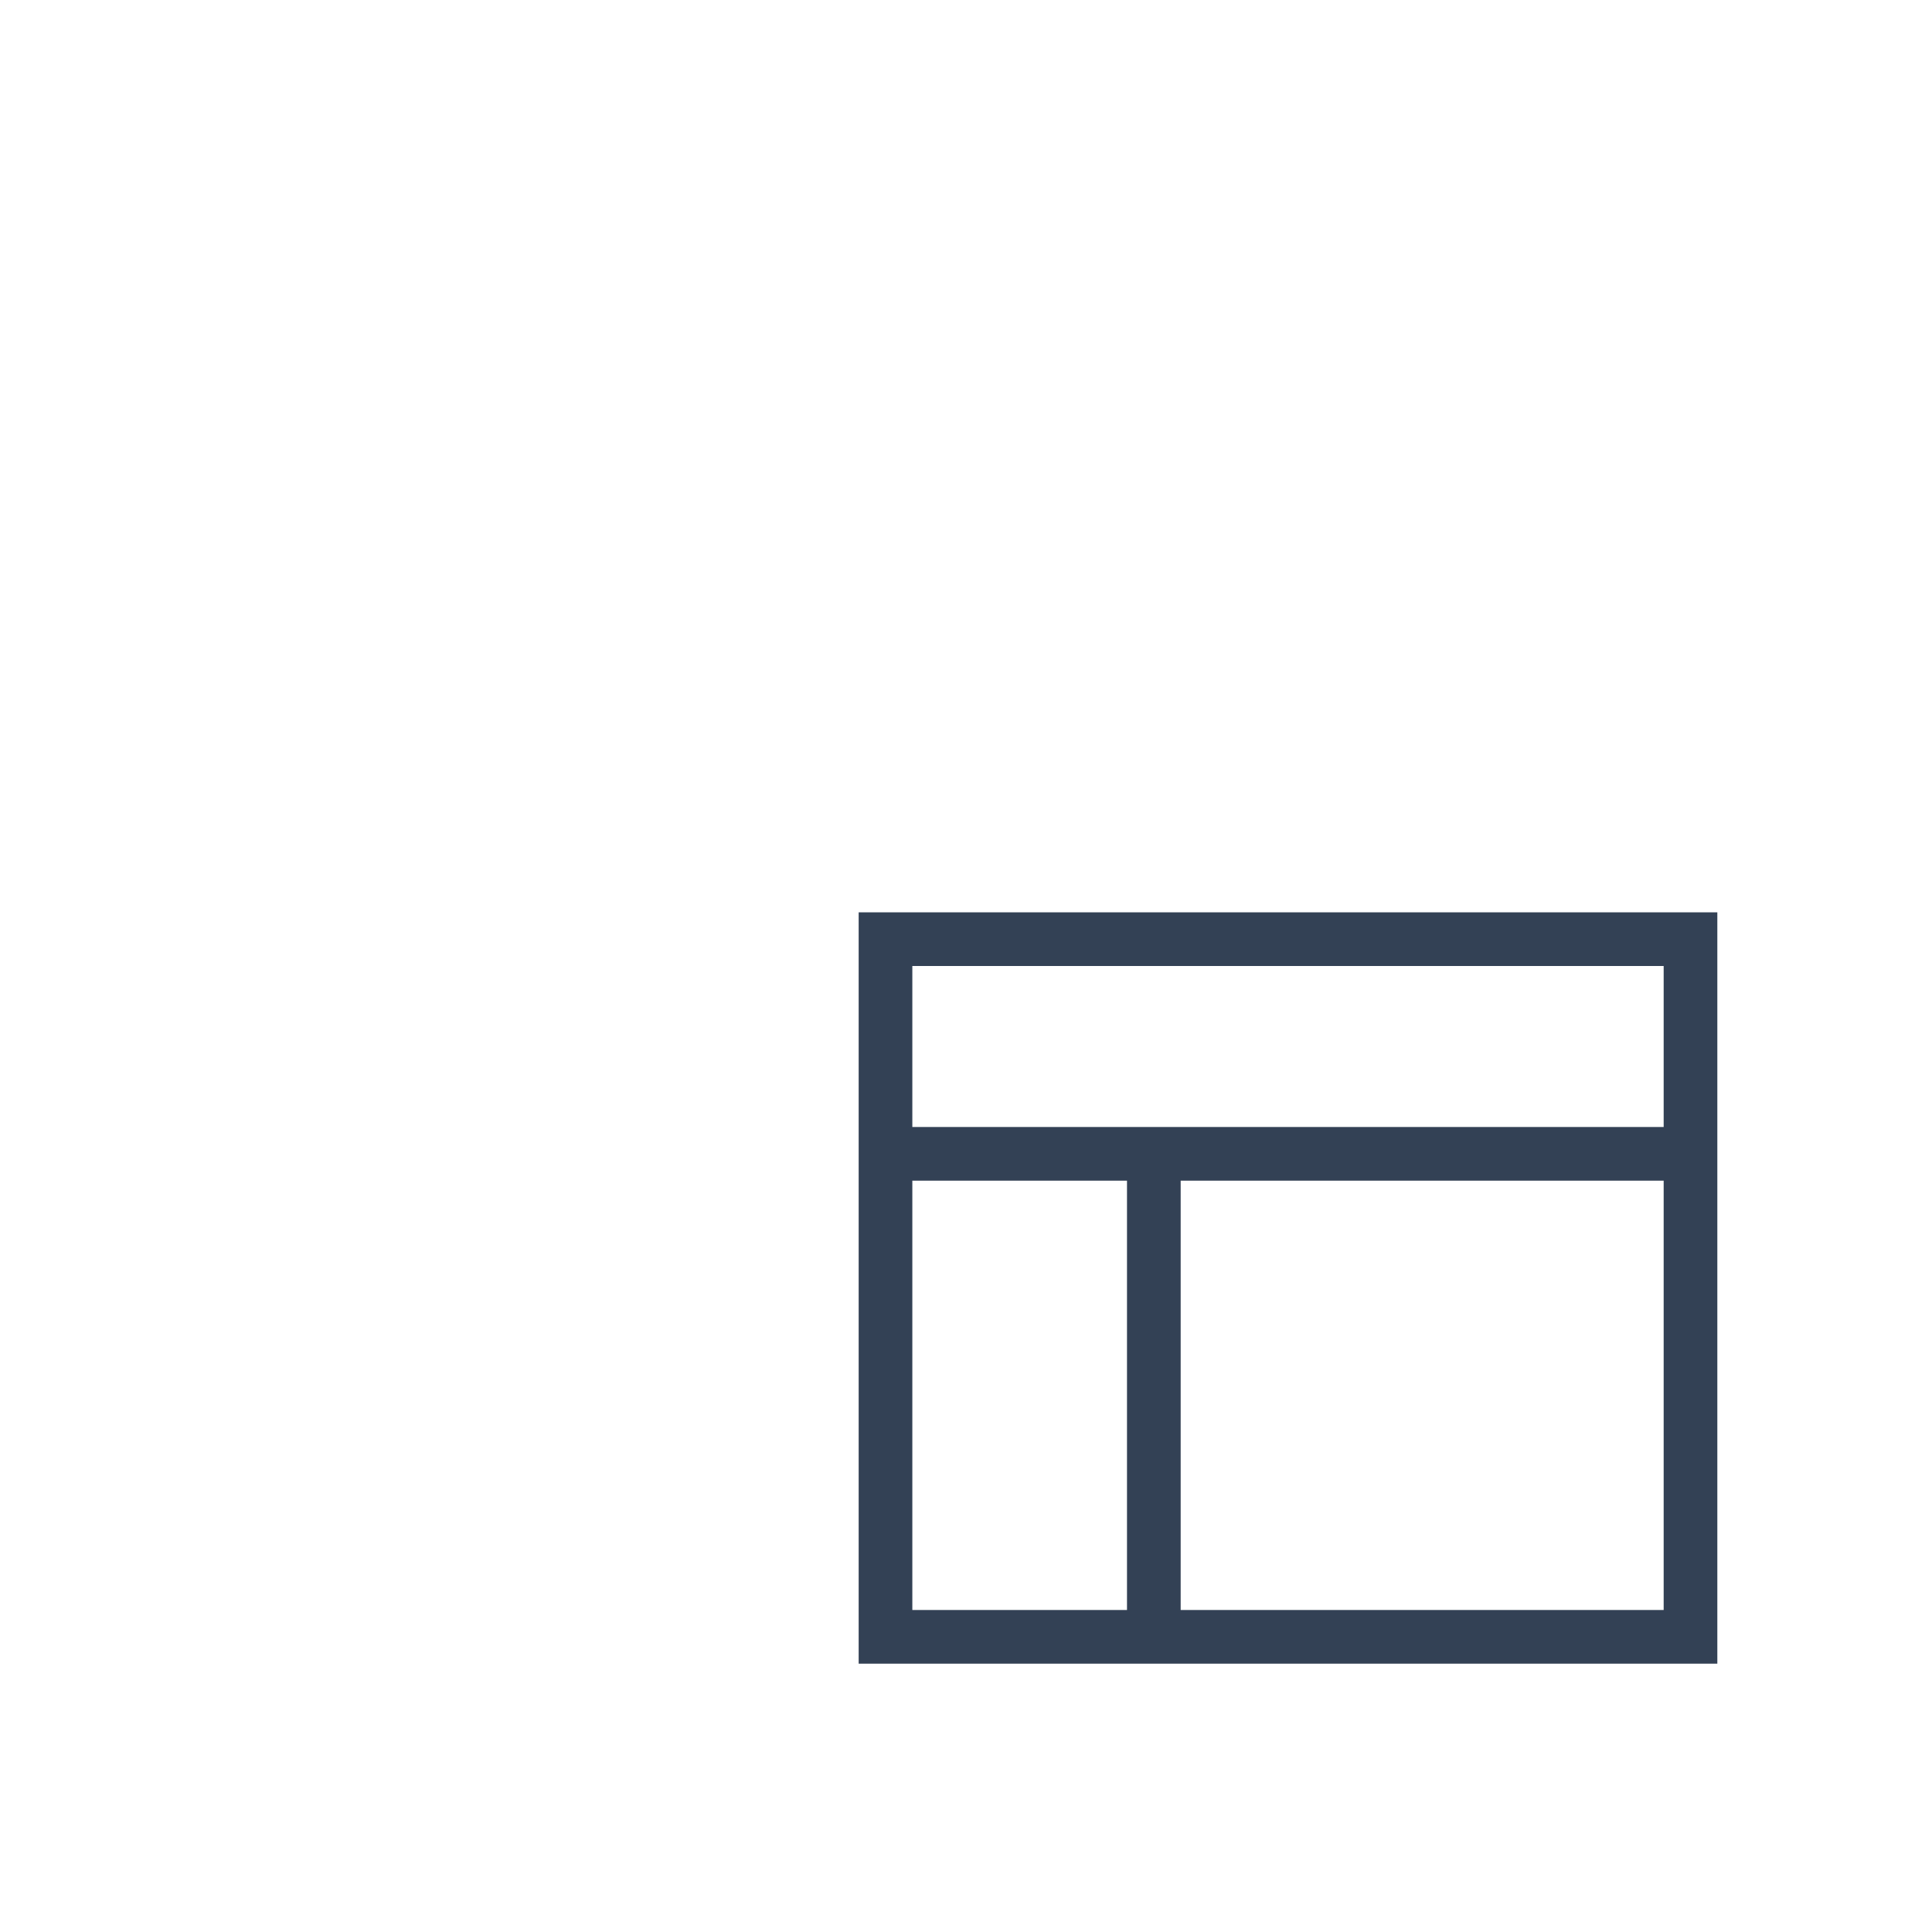 <?xml version="1.0" encoding="UTF-8"?>
<svg xmlns="http://www.w3.org/2000/svg" width="72" height="72" viewBox="0 0 72 72" fill="none">
  <rect width="72" height="72" fill="white"></rect>
  <path d="M62 36H34V42H62V36ZM34 60H42V44H34V60ZM44 60H62V44H44V60ZM34 34H62H64V36V60V62H62H34H32V60V36V34H34Z" fill="#334155"></path>
</svg>
